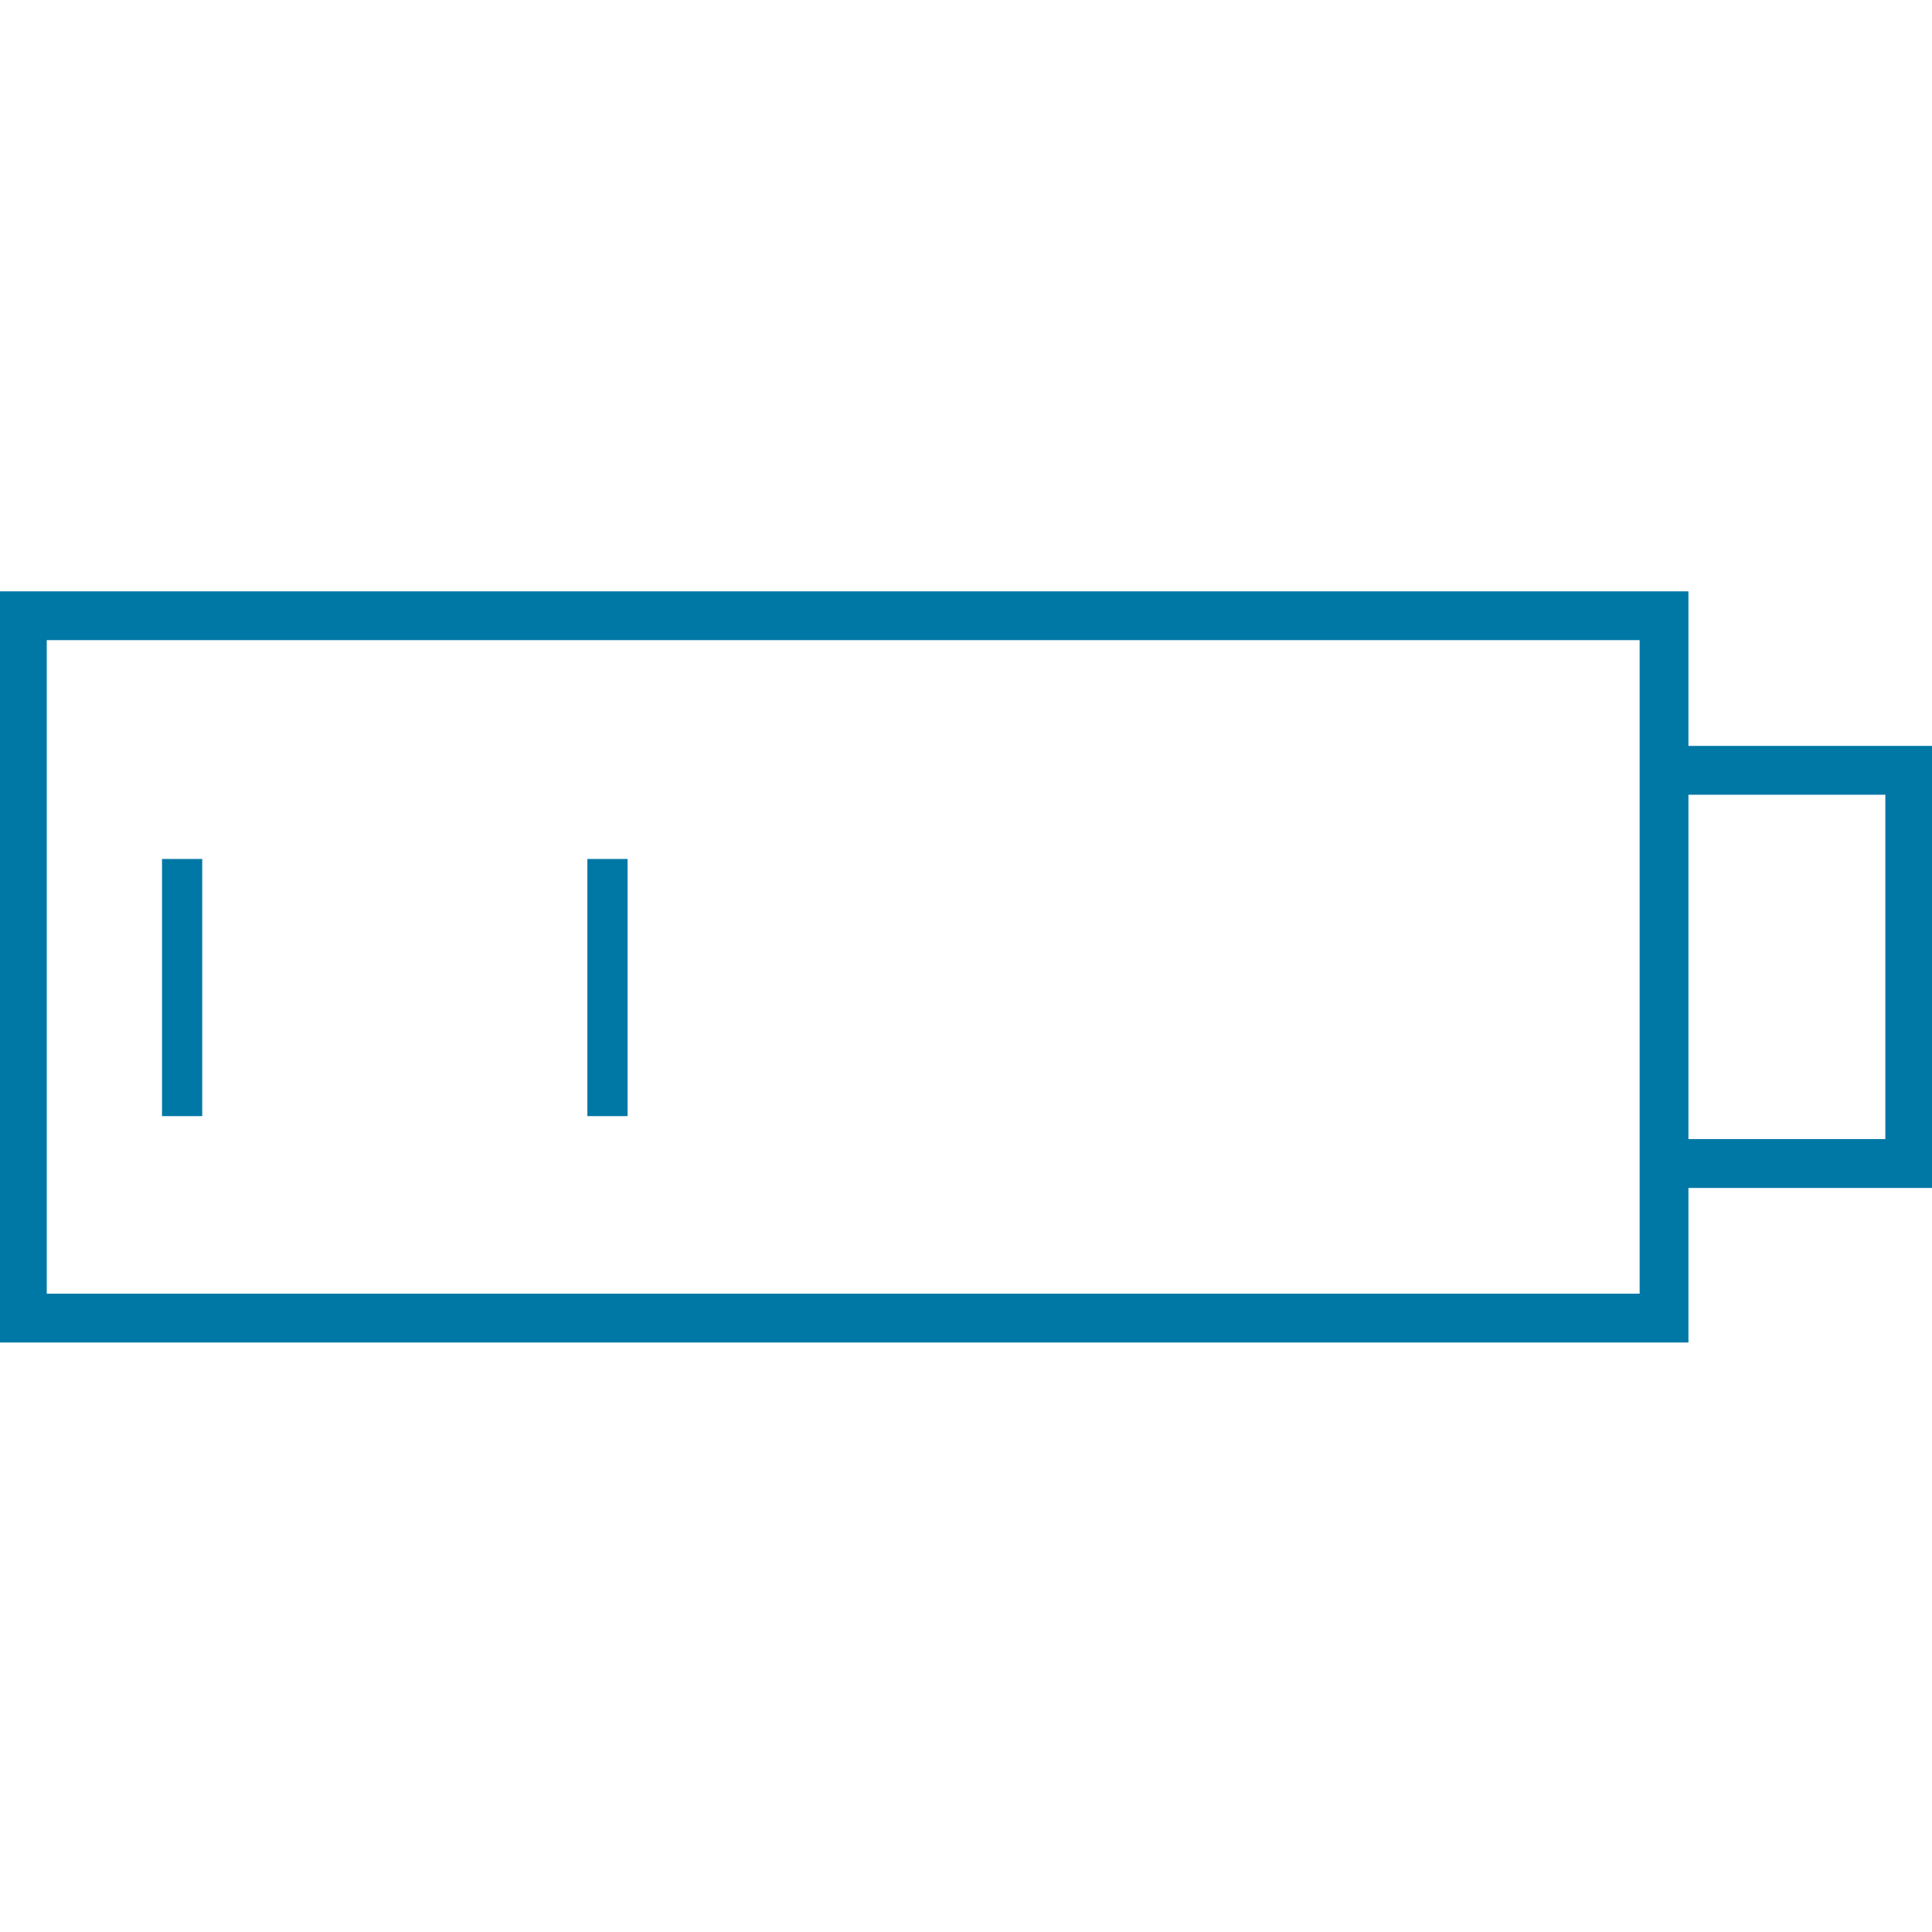 <svg xmlns="http://www.w3.org/2000/svg" xmlns:xlink="http://www.w3.org/1999/xlink" width="140" height="140" viewBox="0 0 140 140">
  <defs>
    <clipPath id="clip-electrical-and-electronic-components">
      <rect width="140" height="140"/>
    </clipPath>
  </defs>
  <g id="electrical-and-electronic-components" clip-path="url(#clip-electrical-and-electronic-components)">
    <g id="automation-and-industrial-control" transform="translate(8195 1272)">
      <g id="Group_4" data-name="Group 4" transform="translate(-8195 -1272)">
        <g id="Group_3" data-name="Group 3">
          <g id="Group_2" data-name="Group 2">
            <rect id="Rectangle_1" data-name="Rectangle 1" width="140" height="140" fill="none"/>
          </g>
        </g>
      </g>
    </g>
    <g id="Group_6" data-name="Group 6" transform="translate(0 43)">
      <path id="Path_4" data-name="Path 4" d="M6.7,31.2V85.332H128.9v-11.2h17.8V42.4H128.9V31.2ZM125.664,82.094H9.938V34.438H125.664Zm17.805-36.453v25.25H128.9V45.641Z" transform="translate(-6.7 -31.2)" fill="#0078a5" stroke="#0078a5" stroke-width="0.3"/>
      <rect id="Rectangle_25" data-name="Rectangle 25" width="2.914" height="18.635" transform="translate(42.563 19.244)" fill="#0078a5"/>
      <rect id="Rectangle_26" data-name="Rectangle 26" width="2.914" height="18.635" transform="translate(11.74 19.244)" fill="#0078a5"/>
    </g>
  </g>
</svg>
